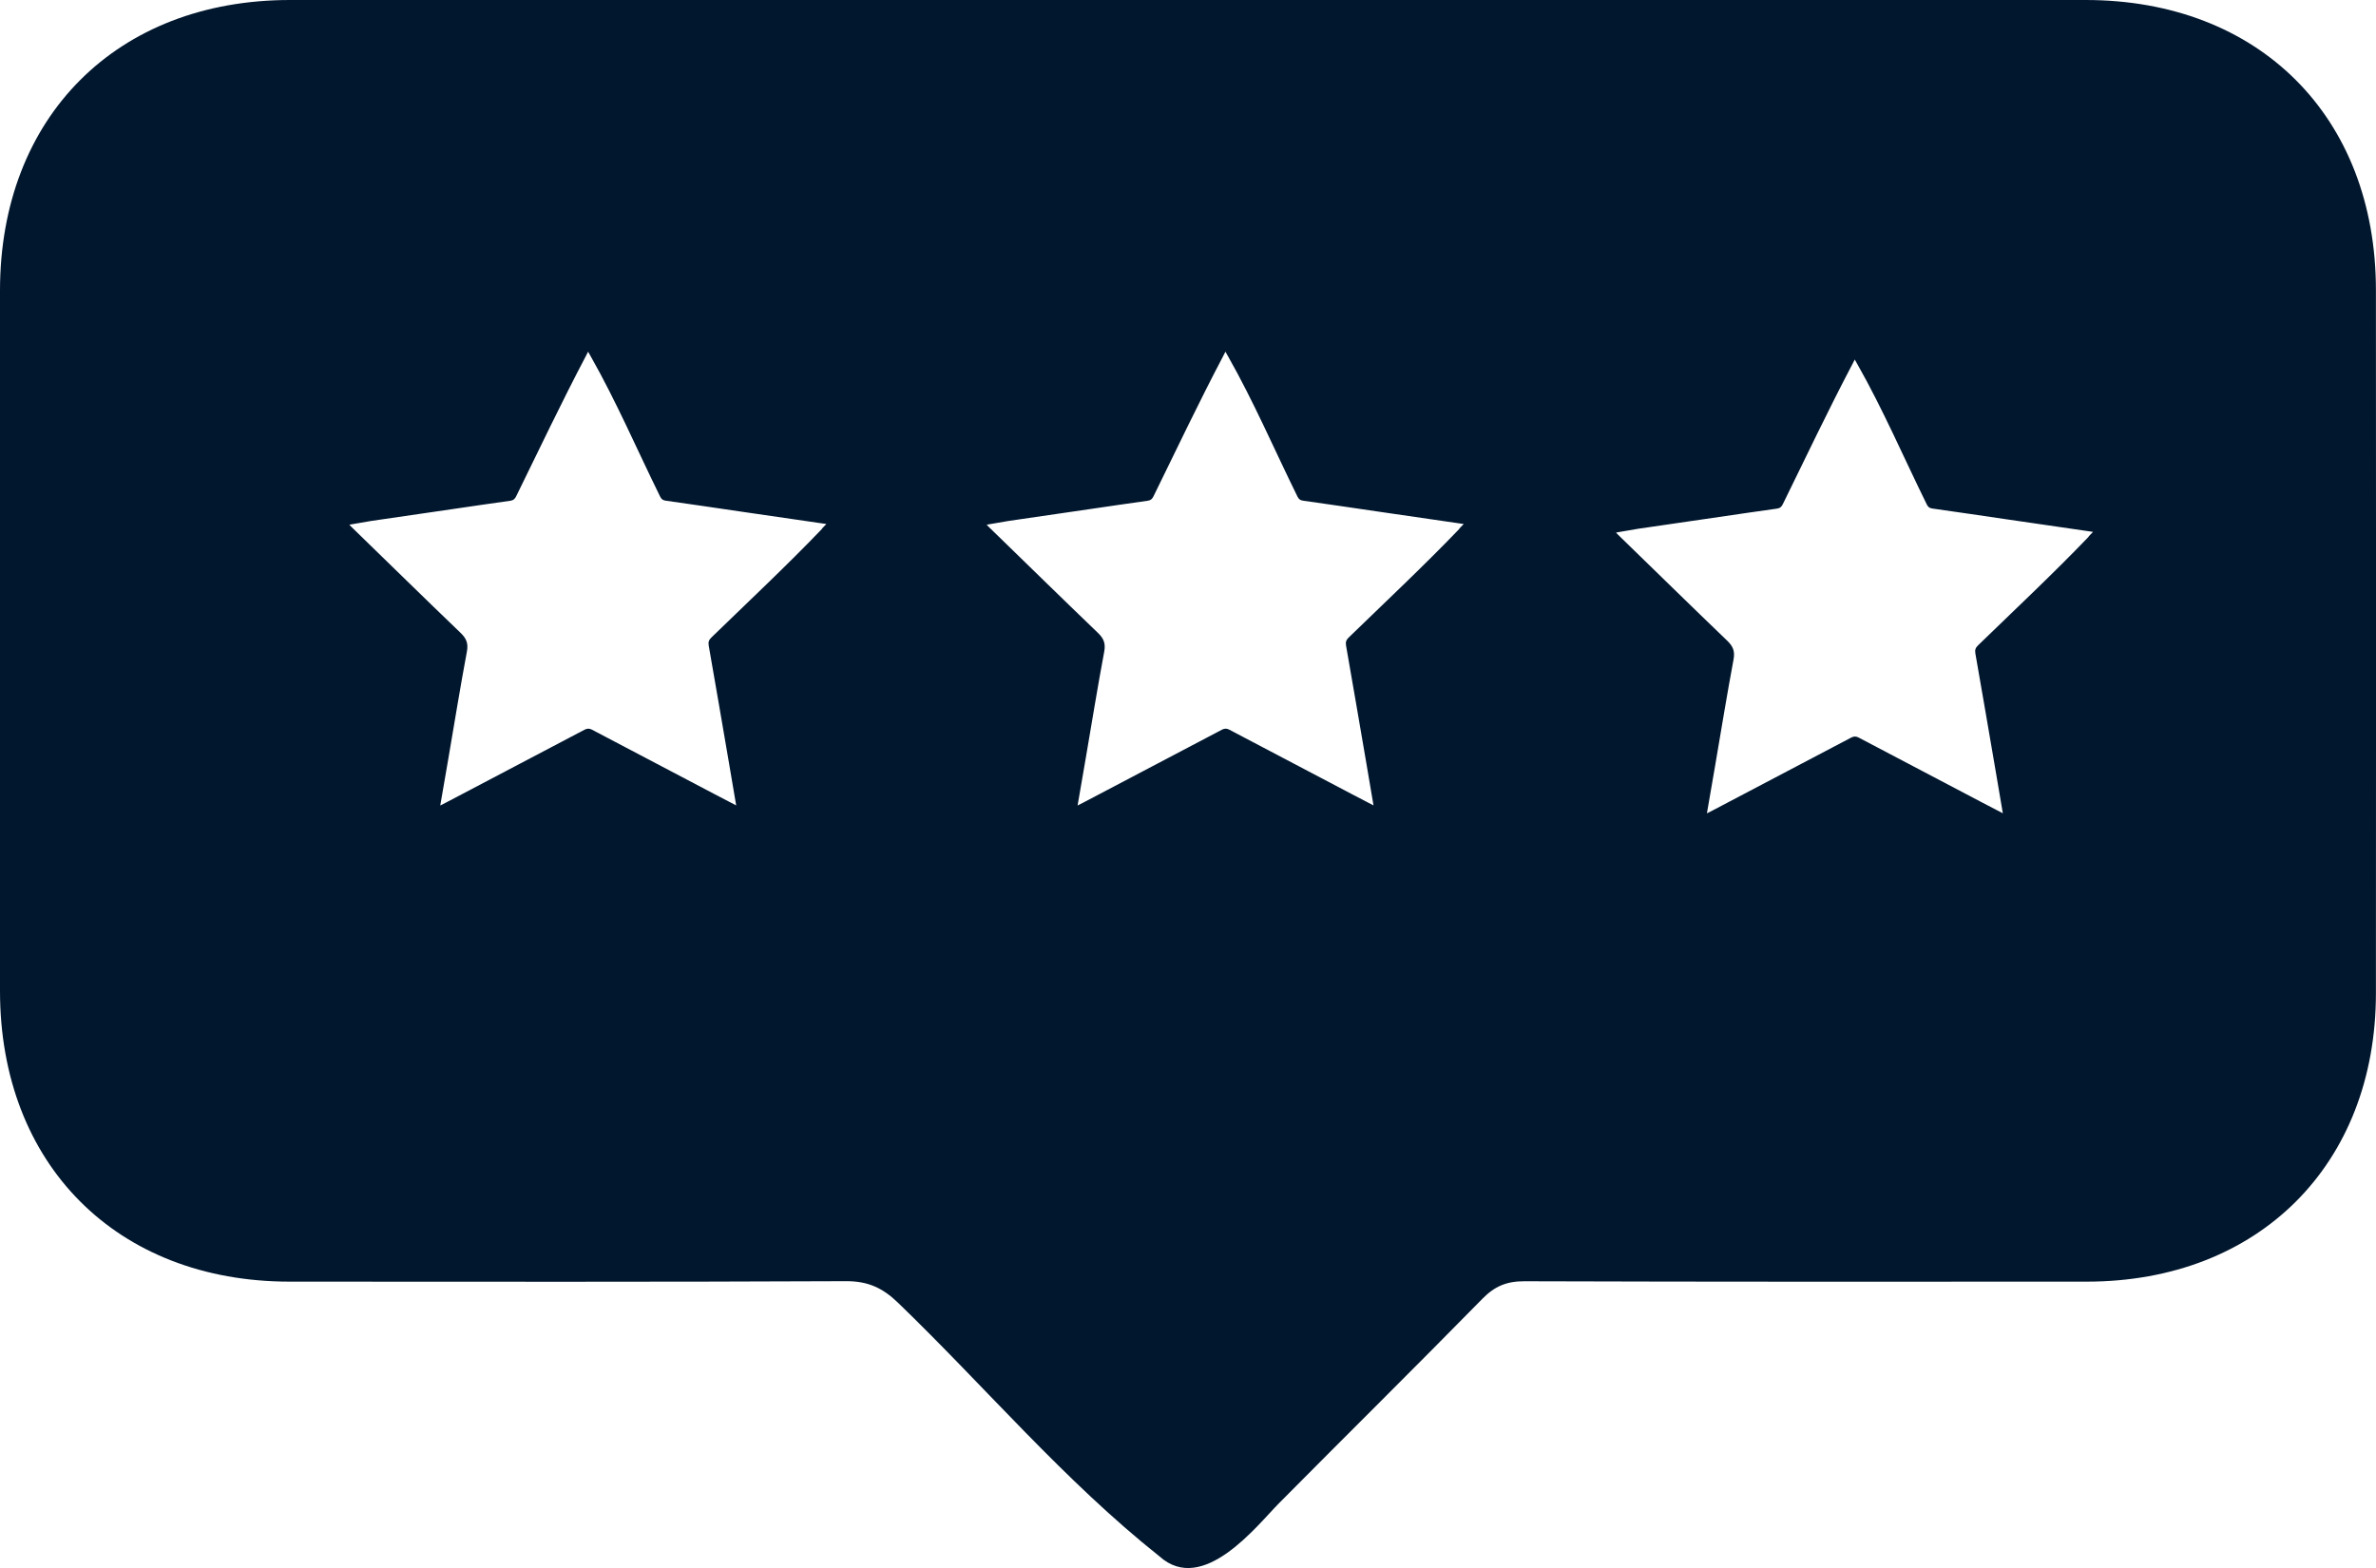 <?xml version="1.0" encoding="UTF-8"?>
<svg id="Ebene_1" xmlns="http://www.w3.org/2000/svg" viewBox="0 0 311.29 205.46">
  <path d="M273.24,0C194.82,0,116.41,0,37.99,0,15.31,0,.02,15.32,0,38.03c-.01,30.6-.01,61.21,0,91.81,0,22.72,15.3,38.08,37.93,38.09,24.31.01,48.62.05,72.93-.06,2.83-.01,4.76.86,6.8,2.83,11.44,11.04,21.73,23.28,34.24,33.22,5.71,5.15,12.81-4.07,15.65-6.94,8.87-8.95,17.84-17.81,26.67-26.81,1.61-1.65,3.2-2.3,5.51-2.29,24.56.08,49.12.06,73.68.05,22.49-.01,37.85-15.32,37.87-37.77.02-30.73.02-61.46,0-92.18C311.26,15.28,295.97,0,273.24,0ZM107.71,69.28c-4.72,4.92-9.62,9.5-14.51,14.25-.32.31-.43.59-.35,1.05.91,5.15,1.78,10.31,2.67,15.47.31,1.78.6,3.57.93,5.48-1.01-.53-1.94-1-2.86-1.49-5.34-2.81-10.69-5.62-16.03-8.43-.34-.18-.62-.18-.97,0-6.04,3.19-12.09,6.36-18.14,9.54-.21.11-.43.22-.77.39.37-2.16.72-4.18,1.07-6.2.8-4.66,1.55-9.32,2.42-13.96.2-1.08-.06-1.72-.83-2.46-4.71-4.52-9.37-9.1-14.06-13.65-.16-.15-.43-.42-.51-.52.93-.14,1.92-.35,2.85-.49,3.55-.52,7.09-1.04,10.64-1.55,2.54-.37,5.08-.75,7.62-1.1.41-.06.58-.25.75-.59,3.02-6.15,5.95-12.33,9.14-18.39.1-.19.28-.55.28-.55,0,0,.23.41.35.62,3.37,5.94,6.07,12.24,9.09,18.37.16.32.34.48.72.53,3.29.46,6.57.95,9.85,1.43,3.72.54,7.45,1.09,11.21,1.63,0,0-.47.48-.59.61ZM191.21,69.28c-4.72,4.92-9.62,9.5-14.51,14.25-.32.31-.43.59-.35,1.05.91,5.15,1.78,10.31,2.67,15.47.31,1.78.6,3.57.93,5.48-1.01-.53-1.94-1-2.86-1.49-5.34-2.81-10.69-5.62-16.03-8.43-.34-.18-.62-.18-.97,0-6.04,3.19-12.09,6.36-18.14,9.54-.21.11-.43.22-.77.39.37-2.16.72-4.18,1.07-6.2.8-4.66,1.55-9.32,2.42-13.96.2-1.08-.06-1.72-.83-2.46-4.71-4.52-9.37-9.1-14.06-13.65-.16-.15-.43-.42-.51-.52.93-.14,1.92-.35,2.85-.49,3.55-.52,7.09-1.04,10.64-1.55,2.54-.37,5.08-.75,7.62-1.1.41-.06.58-.25.75-.59,3.02-6.15,5.95-12.33,9.14-18.39.1-.19.28-.55.28-.55,0,0,.23.41.35.62,3.37,5.94,6.07,12.24,9.09,18.37.16.32.34.48.72.53,3.29.46,6.57.95,9.85,1.43,3.72.54,7.45,1.09,11.21,1.63,0,0-.47.48-.59.61ZM273.66,70.31c-4.72,4.92-9.62,9.5-14.51,14.25-.32.31-.43.59-.35,1.05.91,5.15,1.78,10.31,2.67,15.47.31,1.78.6,3.57.93,5.48-1.01-.53-1.94-1-2.86-1.49-5.34-2.81-10.69-5.62-16.03-8.43-.34-.18-.62-.18-.97,0-6.04,3.19-12.09,6.36-18.14,9.54-.21.11-.43.22-.77.39.37-2.16.72-4.18,1.07-6.2.8-4.66,1.55-9.32,2.42-13.96.2-1.08-.06-1.72-.83-2.46-4.71-4.52-9.37-9.1-14.06-13.65-.16-.15-.43-.42-.51-.52.93-.14,1.92-.35,2.85-.49,3.55-.52,7.09-1.04,10.64-1.55,2.54-.37,5.08-.75,7.62-1.1.41-.06.58-.25.75-.59,3.02-6.15,5.95-12.33,9.14-18.39.1-.19.28-.55.28-.55,0,0,.23.41.35.62,3.37,5.94,6.07,12.24,9.09,18.37.16.32.34.48.72.53,3.29.46,6.57.95,9.85,1.43,3.72.54,7.45,1.09,11.21,1.63,0,0-.47.48-.59.61Z" style="fill: #01172e;"/>
</svg>